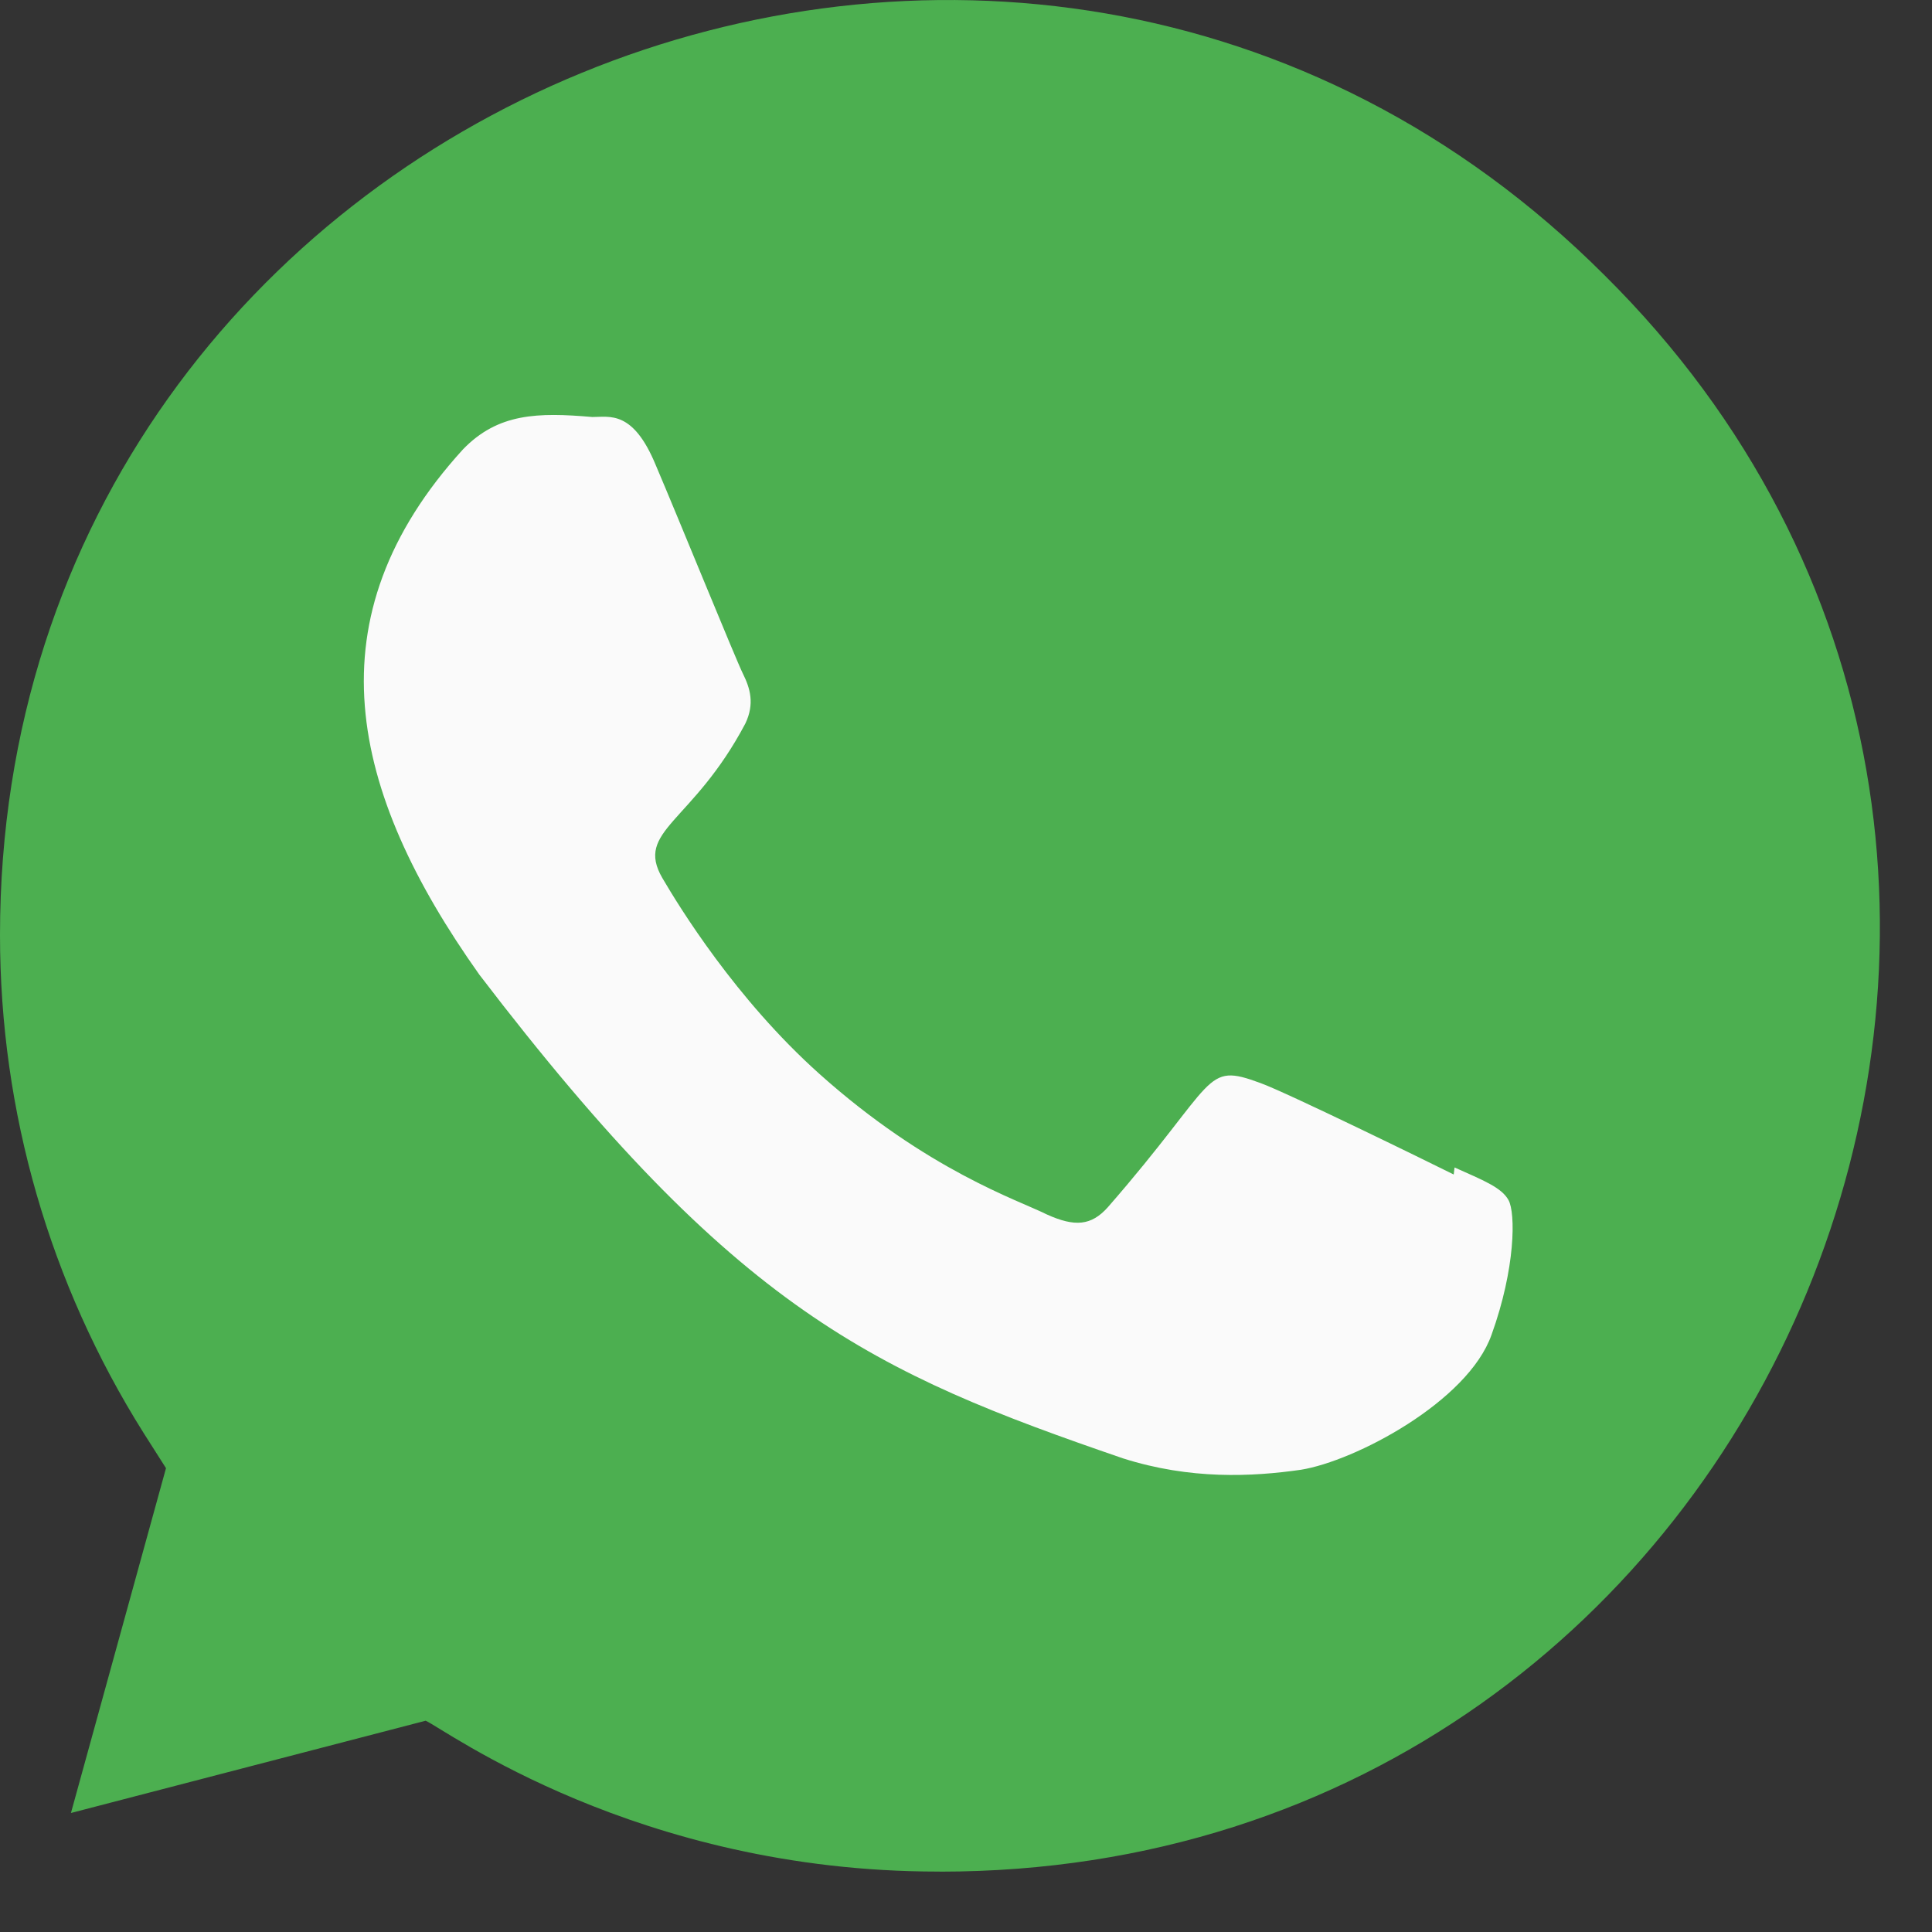 <svg width="25" height="25" viewBox="0 0 25 25" fill="none" xmlns="http://www.w3.org/2000/svg">
<rect x="0" y="0" width="25" height="25" fill="#333333" stroke="none"/>
<path d="M12.164 24.219L12.156 24.218H12.137C8.242 24.218 5.753 22.373 5.508 22.266L0.918 23.46L2.148 18.998L1.856 18.539C0.644 16.61 0 14.388 0 12.1C0 1.337 13.153 -4.045 20.764 3.563C28.357 11.091 23.026 24.219 12.164 24.219Z" fill="#4CAF50"/>
<path d="M18.822 15.107L18.811 15.198C18.443 15.015 16.648 14.137 16.314 14.016C15.564 13.738 15.775 13.972 14.335 15.622C14.121 15.861 13.908 15.879 13.544 15.714C13.177 15.53 11.998 15.145 10.603 13.896C9.516 12.923 8.786 11.729 8.571 11.362C8.212 10.743 8.962 10.655 9.645 9.362C9.768 9.105 9.705 8.903 9.615 8.721C9.523 8.537 8.792 6.738 8.486 6.02C8.192 5.306 7.89 5.396 7.664 5.396C6.959 5.335 6.443 5.345 5.989 5.817C4.013 7.989 4.512 10.229 6.202 12.611C9.524 16.959 11.294 17.759 14.531 18.871C15.405 19.149 16.201 19.109 16.832 19.019C17.535 18.907 18.995 18.136 19.3 17.273C19.612 16.41 19.612 15.694 19.52 15.529C19.429 15.364 19.189 15.272 18.822 15.107Z" fill="#FAFAFA"/>
</svg>
